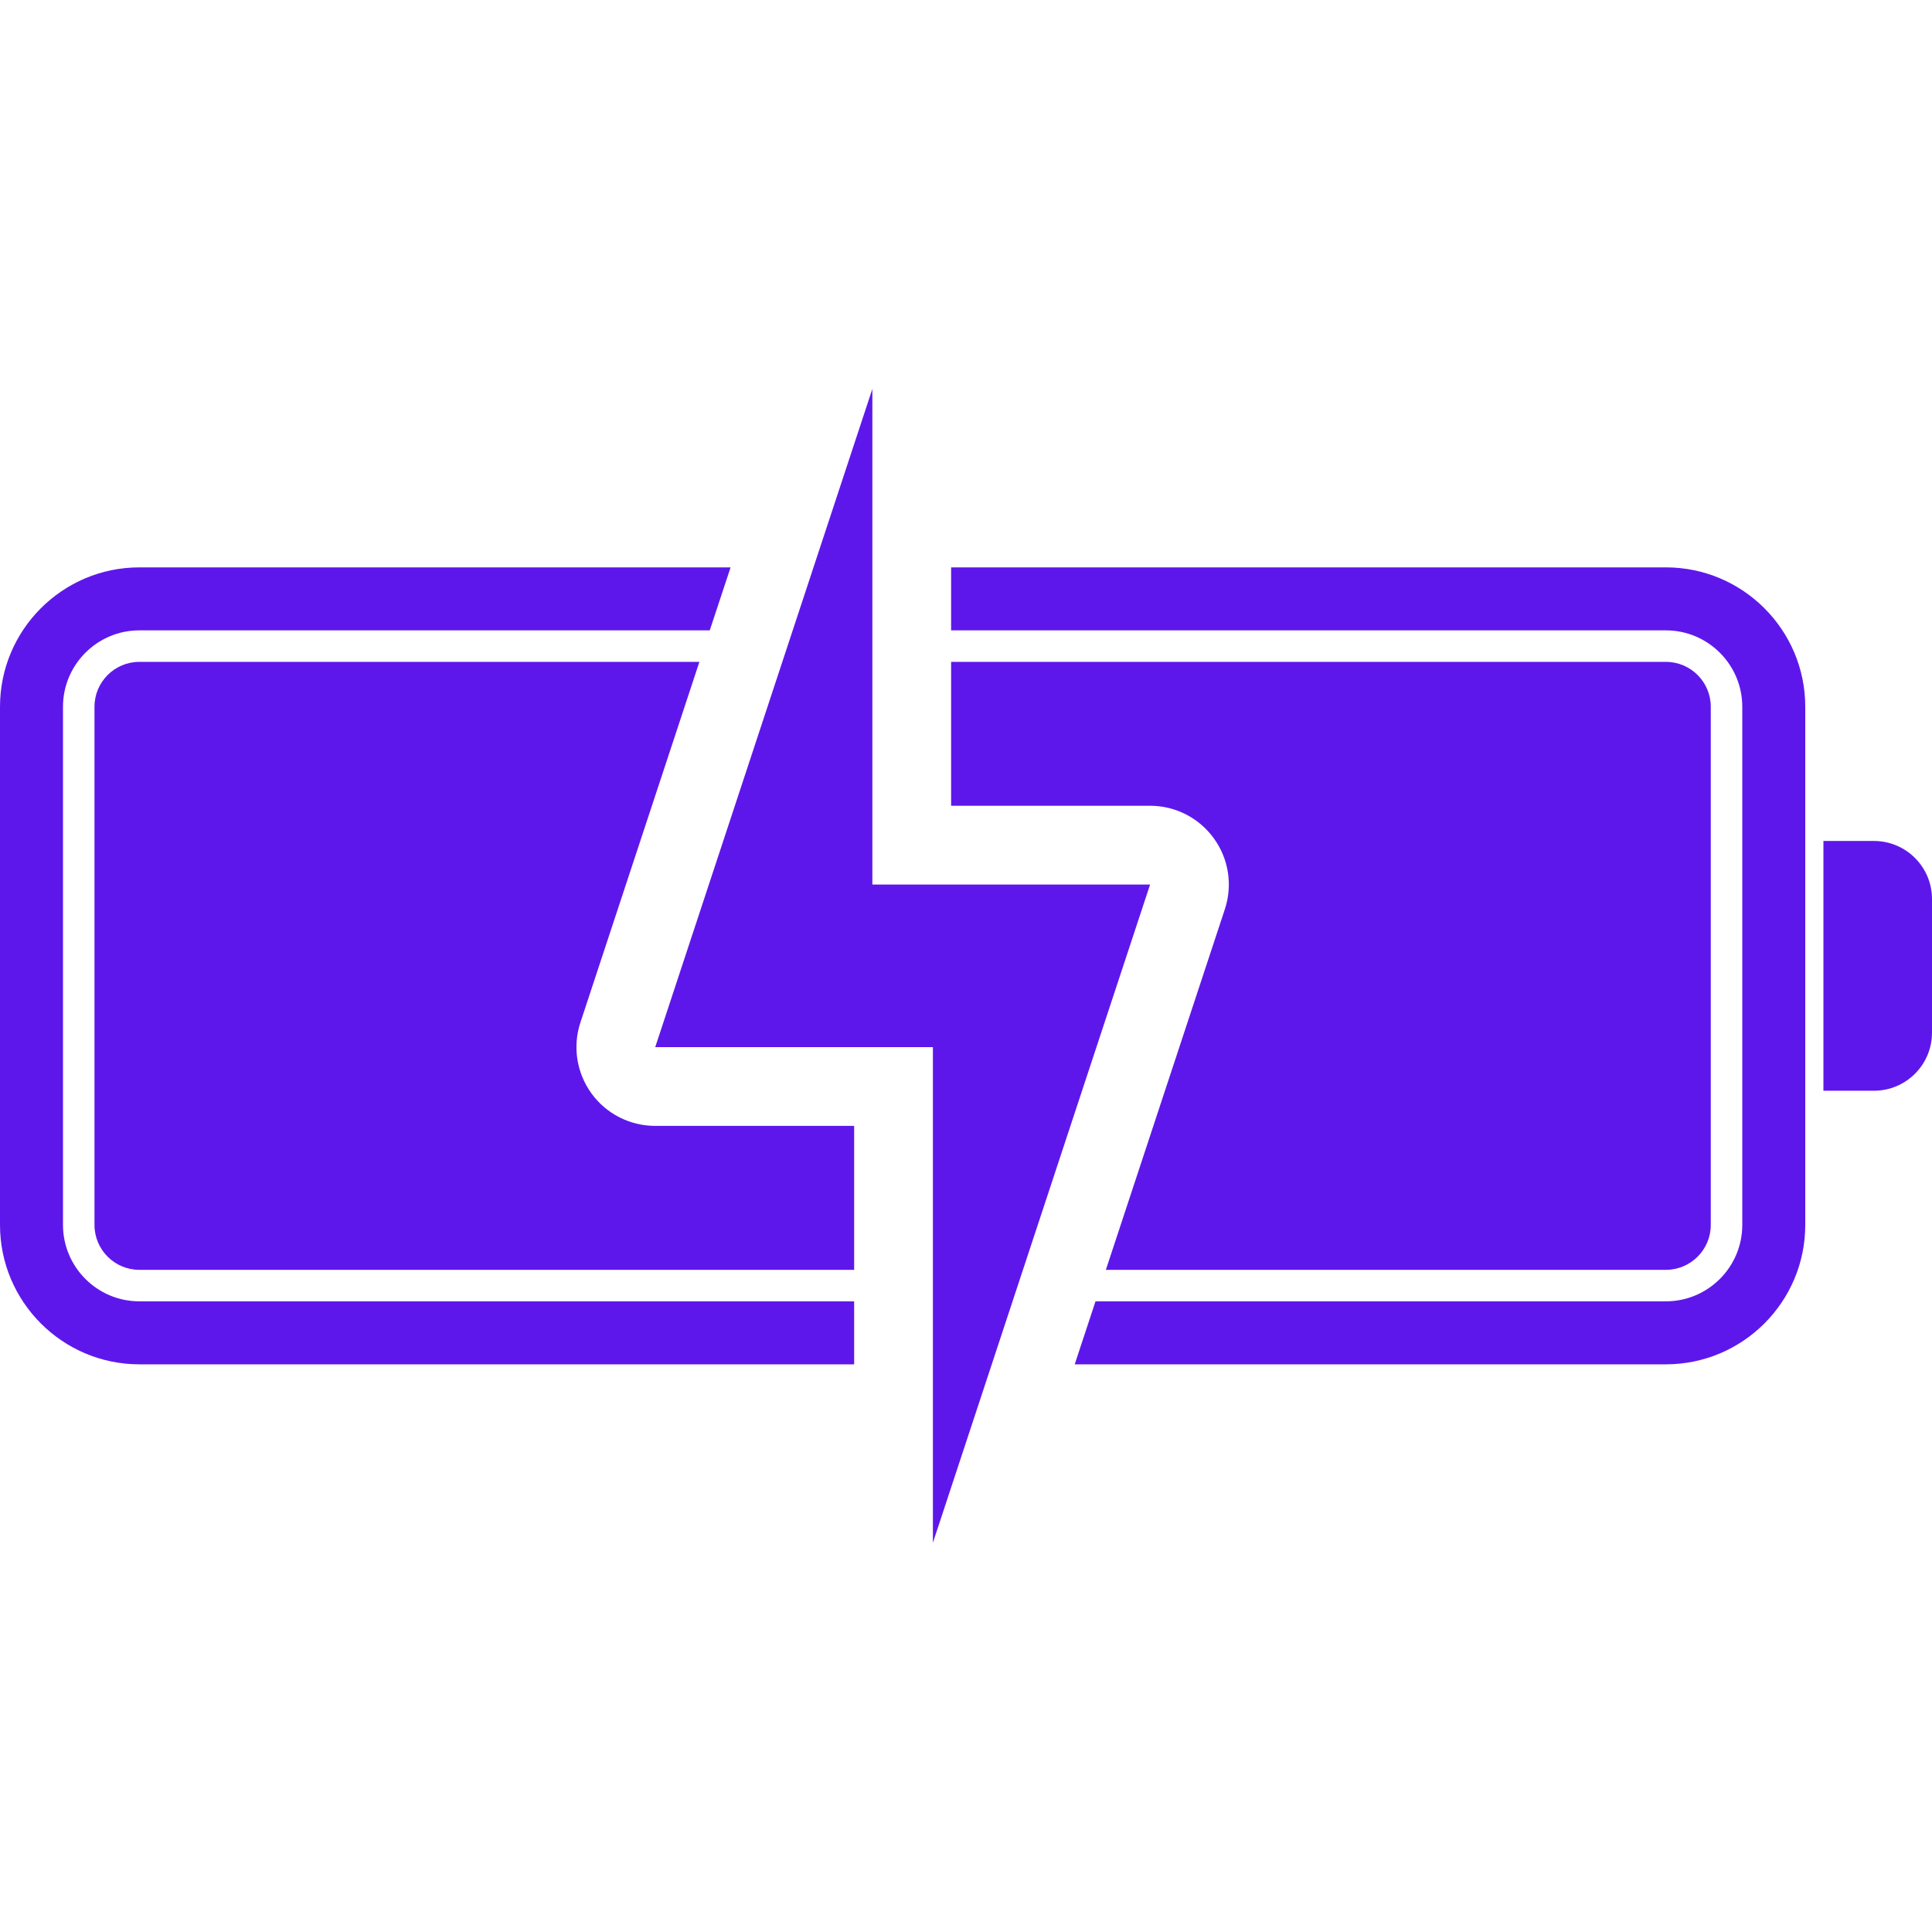<svg xmlns="http://www.w3.org/2000/svg" xmlns:xlink="http://www.w3.org/1999/xlink" width="200" zoomAndPan="magnify" viewBox="0 0 150 150" height="200" preserveAspectRatio="xMidYMid meet" version="1.0"><defs><clipPath id="59e2baa17b"><path d="M 50 30.188 L 90 30.188 L 90 120 L 50 120 Z M 50 30.188" clip-rule="nonzero"></path></clipPath></defs><path fill="#5e17eb" d="M 10.82 101.035 C 7.551 101.035 4.891 98.375 4.891 95.105 L 4.891 54.871 C 4.891 51.602 7.551 48.941 10.82 48.941 L 55.105 48.941 L 56.723 44.051 L 10.82 44.051 C 4.855 44.051 0 48.906 0 54.871 L 0 95.105 C 0 101.07 4.855 105.926 10.82 105.926 L 66.316 105.926 L 66.316 101.035 L 10.82 101.035" fill-opacity="1" fill-rule="nonzero"></path><path fill="#5e17eb" d="M 129.34 44.051 L 73.844 44.051 L 73.844 48.941 L 129.34 48.941 C 132.609 48.941 135.27 51.602 135.27 54.871 L 135.27 95.105 C 135.27 98.375 132.609 101.035 129.34 101.035 L 85.055 101.035 L 83.441 105.926 L 129.34 105.926 C 135.309 105.926 140.16 101.07 140.16 95.105 L 140.16 54.871 C 140.16 48.906 135.309 44.051 129.34 44.051" fill-opacity="1" fill-rule="nonzero"></path><path fill="#5e17eb" d="M 7.336 54.871 L 7.336 95.105 C 7.336 97.027 8.898 98.59 10.82 98.59 L 66.316 98.59 L 66.316 87.414 L 50.871 87.414 C 48.906 87.414 47.062 86.473 45.914 84.883 C 44.766 83.293 44.449 81.25 45.062 79.387 L 54.301 51.387 L 10.82 51.387 C 8.898 51.387 7.336 52.949 7.336 54.871" fill-opacity="1" fill-rule="nonzero"></path><path fill="#5e17eb" d="M 132.824 95.105 L 132.824 54.871 C 132.824 52.949 131.262 51.387 129.34 51.387 L 73.844 51.387 L 73.844 62.559 L 89.293 62.559 C 91.254 62.559 93.098 63.5 94.246 65.094 C 95.398 66.684 95.715 68.727 95.098 70.59 L 85.859 98.59 L 129.34 98.59 C 131.262 98.59 132.824 97.027 132.824 95.105" fill-opacity="1" fill-rule="nonzero"></path><path fill="#5e17eb" d="M 145.492 65.293 L 141.57 65.293 L 141.57 84.684 L 145.492 84.684 C 147.98 84.684 150 82.668 150 80.176 L 150 69.801 C 150 67.309 147.98 65.293 145.492 65.293" fill-opacity="1" fill-rule="nonzero"></path><g clip-path="url(#59e2baa17b)"><path fill="#5e17eb" d="M 89.293 68.676 L 67.73 68.676 L 67.73 30.195 L 50.871 81.301 C 55.656 81.301 67.16 81.301 72.43 81.301 L 72.43 119.777 L 89.293 68.676" fill-opacity="1" fill-rule="nonzero"></path></g></svg>